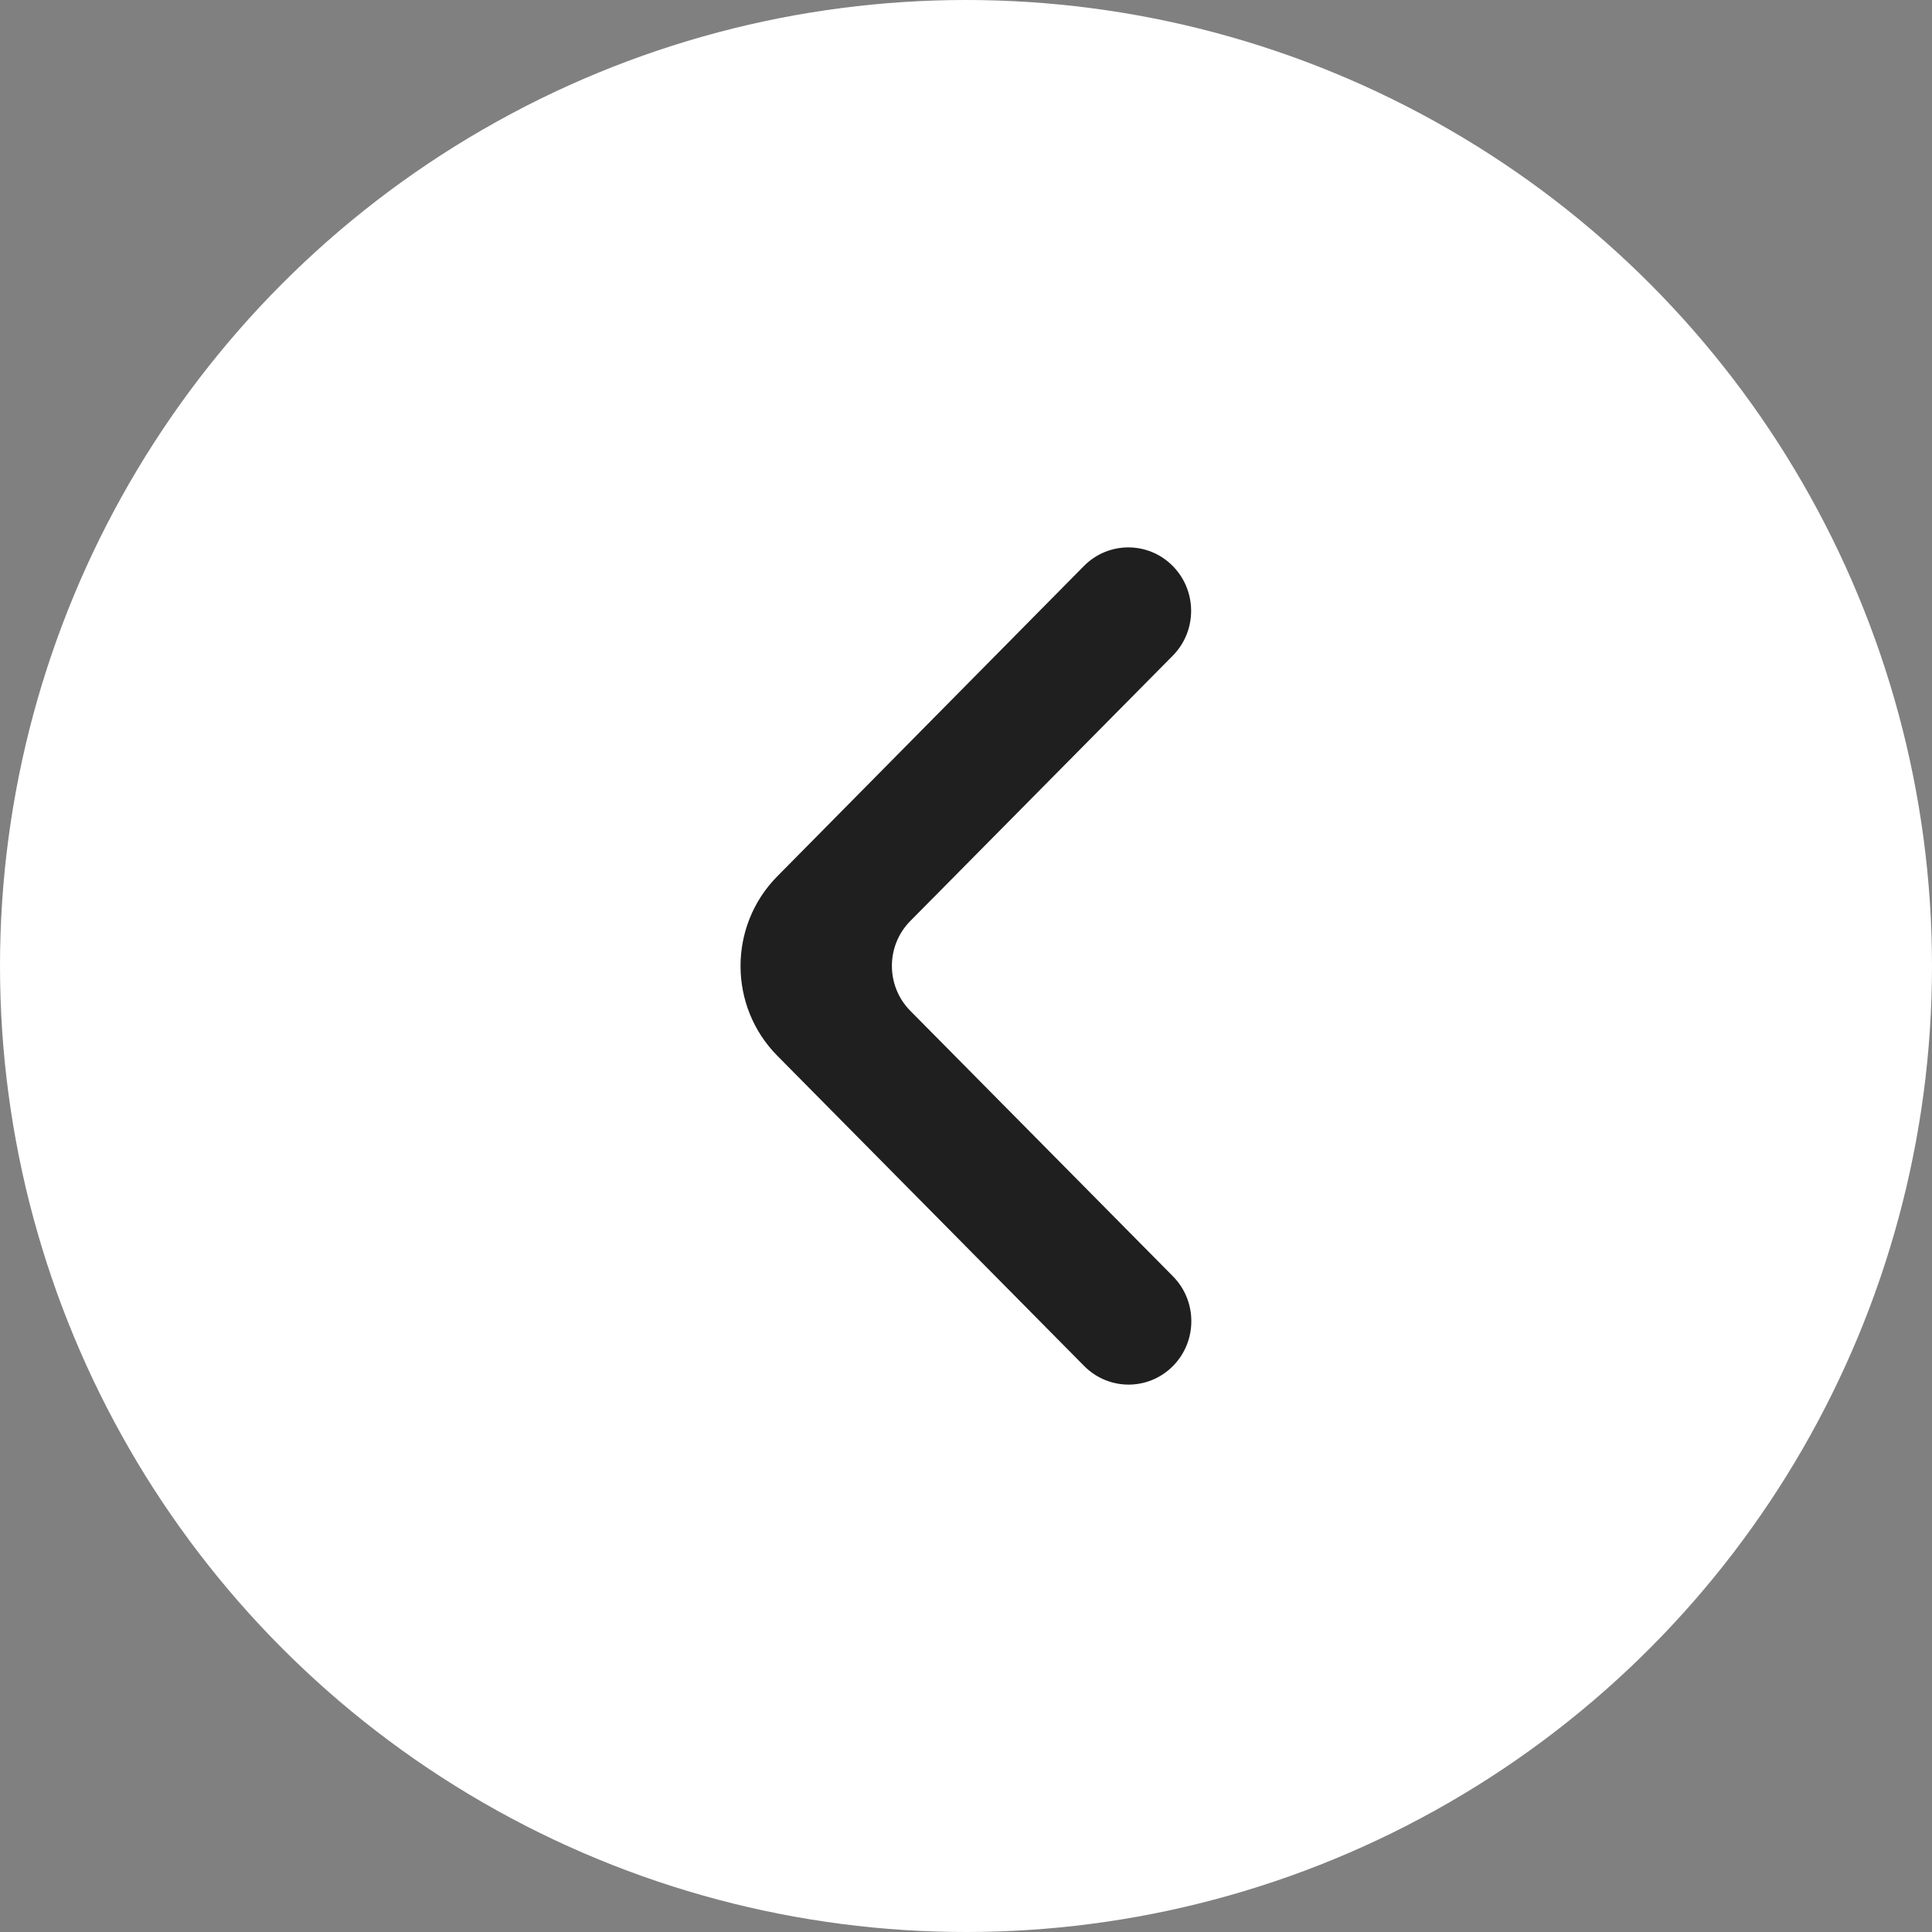 <?xml version="1.0" encoding="UTF-8"?> <svg xmlns="http://www.w3.org/2000/svg" width="40" height="40" viewBox="0 0 40 40" fill="none"><rect x="0" y="0" width="40" height="40" fill="#808080" stroke="none"/><circle cx="20" cy="20" r="20" transform="matrix(-1 0 0 1 40 0)" fill="white"></circle><path d="M24.28 11.718C23.773 11.205 22.95 11.205 22.442 11.718L16.092 18.144C15.078 19.17 15.079 20.833 16.093 21.858L22.447 28.282C22.955 28.795 23.777 28.795 24.285 28.282C24.792 27.769 24.792 26.938 24.285 26.425L18.846 20.927C18.339 20.414 18.339 19.582 18.846 19.069L24.28 13.576C24.788 13.063 24.788 12.231 24.28 11.718Z" fill="#1F1F1F"></path></svg> 
